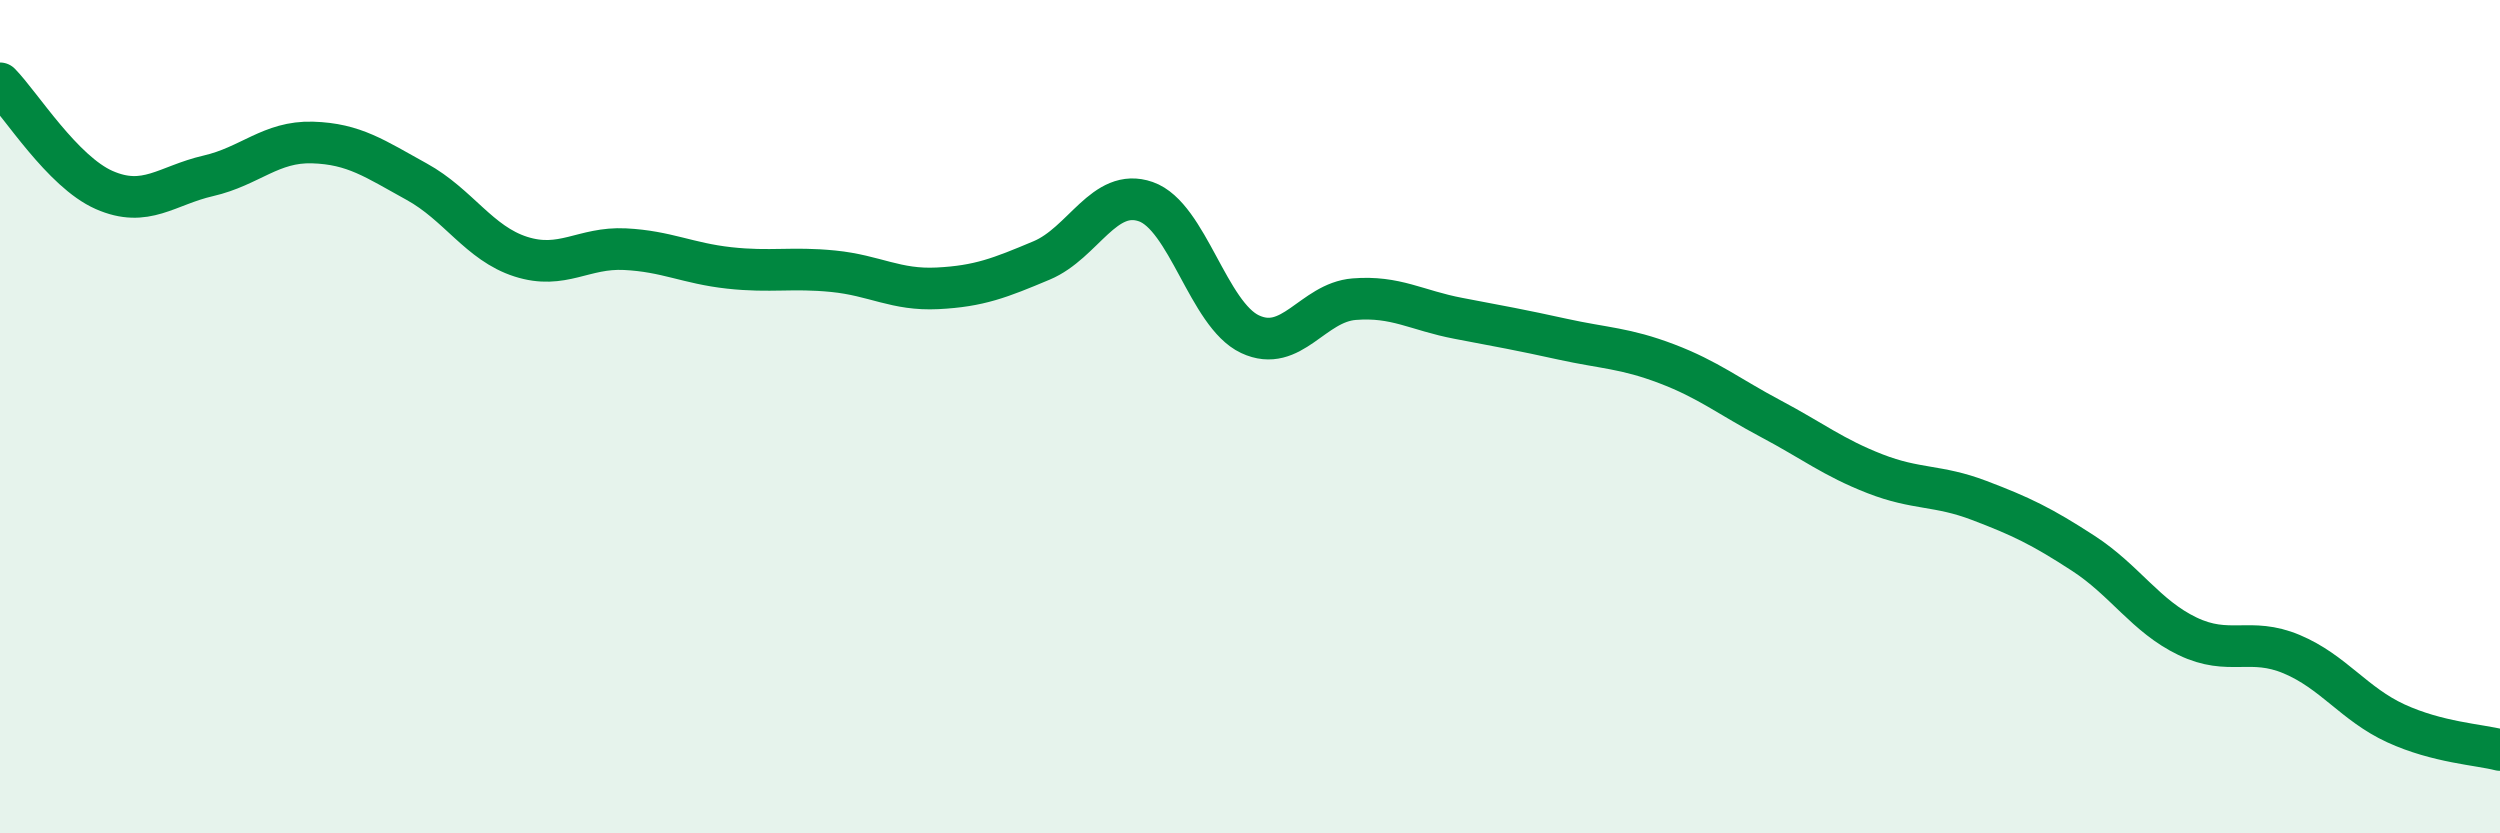
    <svg width="60" height="20" viewBox="0 0 60 20" xmlns="http://www.w3.org/2000/svg">
      <path
        d="M 0,2 C 0.5,2.51 1.5,4.12 2.5,4.56 C 3.5,5 4,4.45 5,4.22 C 6,3.99 6.5,3.39 7.5,3.42 C 8.5,3.45 9,3.81 10,4.36 C 11,4.91 11.5,5.84 12.5,6.16 C 13.5,6.48 14,5.93 15,5.98 C 16,6.03 16.5,6.32 17.5,6.43 C 18.5,6.54 19,6.41 20,6.51 C 21,6.61 21.5,6.97 22.5,6.92 C 23.5,6.87 24,6.67 25,6.25 C 26,5.83 26.5,4.49 27.5,4.84 C 28.5,5.19 29,7.55 30,8.02 C 31,8.49 31.5,7.26 32.5,7.18 C 33.5,7.1 34,7.45 35,7.64 C 36,7.83 36.5,7.92 37.5,8.14 C 38.5,8.36 39,8.35 40,8.73 C 41,9.11 41.5,9.52 42.5,10.05 C 43.5,10.58 44,10.98 45,11.37 C 46,11.76 46.5,11.63 47.5,12.01 C 48.5,12.39 49,12.63 50,13.28 C 51,13.93 51.5,14.79 52.5,15.27 C 53.5,15.75 54,15.28 55,15.7 C 56,16.12 56.5,16.9 57.5,17.36 C 58.5,17.82 59.5,17.87 60,18L60 20L0 20Z"
        fill="#008740"
        opacity="0.1"
        stroke-linecap="round"
        stroke-linejoin="round"
      />
      <path
        d="M 0,2 C 0.5,2.51 1.5,4.12 2.5,4.56 C 3.5,5 4,4.45 5,4.22 C 6,3.99 6.5,3.39 7.5,3.42 C 8.5,3.45 9,3.81 10,4.36 C 11,4.91 11.5,5.84 12.5,6.16 C 13.5,6.48 14,5.93 15,5.98 C 16,6.03 16.5,6.32 17.5,6.43 C 18.5,6.54 19,6.41 20,6.51 C 21,6.61 21.5,6.97 22.5,6.92 C 23.5,6.87 24,6.67 25,6.25 C 26,5.83 26.5,4.49 27.5,4.84 C 28.5,5.19 29,7.55 30,8.02 C 31,8.49 31.5,7.26 32.5,7.18 C 33.5,7.1 34,7.45 35,7.64 C 36,7.83 36.5,7.92 37.5,8.14 C 38.5,8.36 39,8.35 40,8.73 C 41,9.11 41.5,9.52 42.5,10.05 C 43.5,10.58 44,10.98 45,11.37 C 46,11.76 46.5,11.63 47.5,12.01 C 48.5,12.39 49,12.63 50,13.28 C 51,13.93 51.5,14.79 52.5,15.27 C 53.5,15.75 54,15.28 55,15.7 C 56,16.12 56.5,16.9 57.5,17.36 C 58.5,17.82 59.5,17.87 60,18"
        stroke="#008740"
        stroke-width="1"
        fill="none"
        stroke-linecap="round"
        stroke-linejoin="round"
      />
    </svg>
  